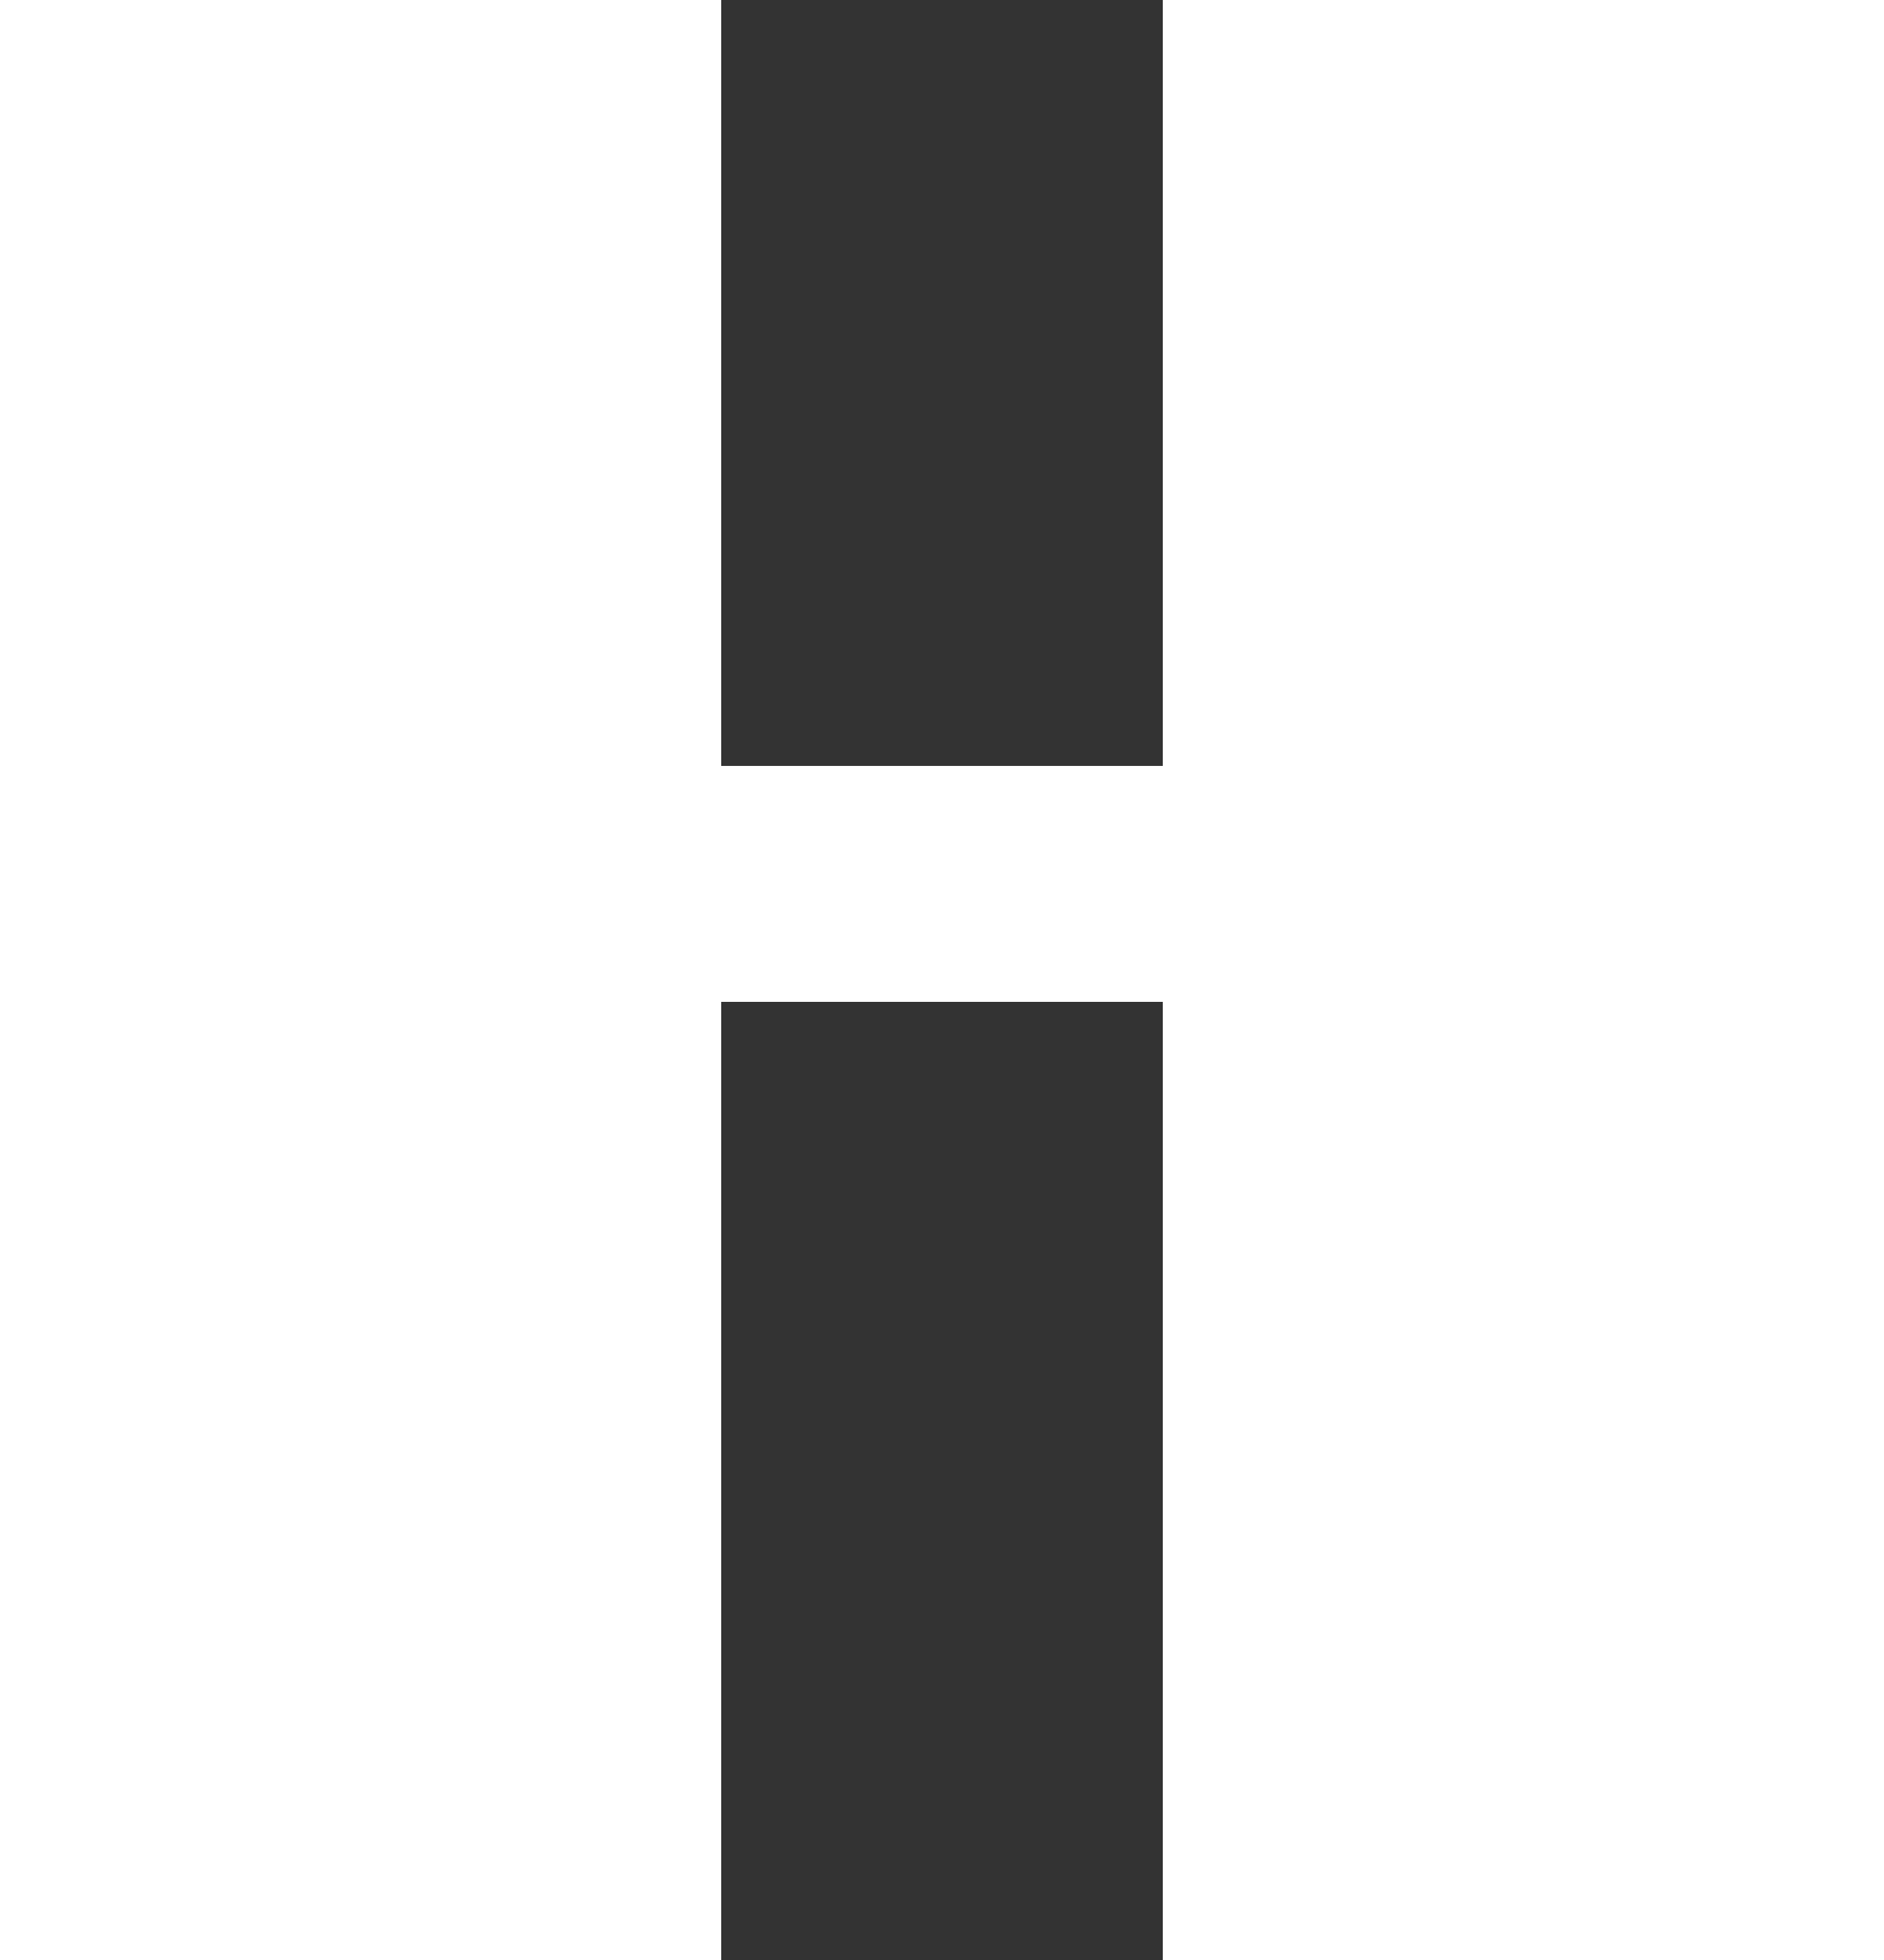 <?xml version="1.0" encoding="UTF-8"?> <svg xmlns="http://www.w3.org/2000/svg" width="25" height="26" viewBox="0 0 25 26" fill="none"><rect x="0" y="0" width="25" height="26" fill="#333333" stroke="none"/><g id="Homeywell H Logo" clip-path="url(#clip0_206_177)"><path id="Vector" d="M15.43 0V10.16H9.57V0H0V26H9.57V13.29H15.43V26H25V0H15.43Z" fill="white"></path></g><defs><clipPath id="clip0_206_177"><rect width="25" height="26" fill="white"></rect></clipPath></defs></svg> 